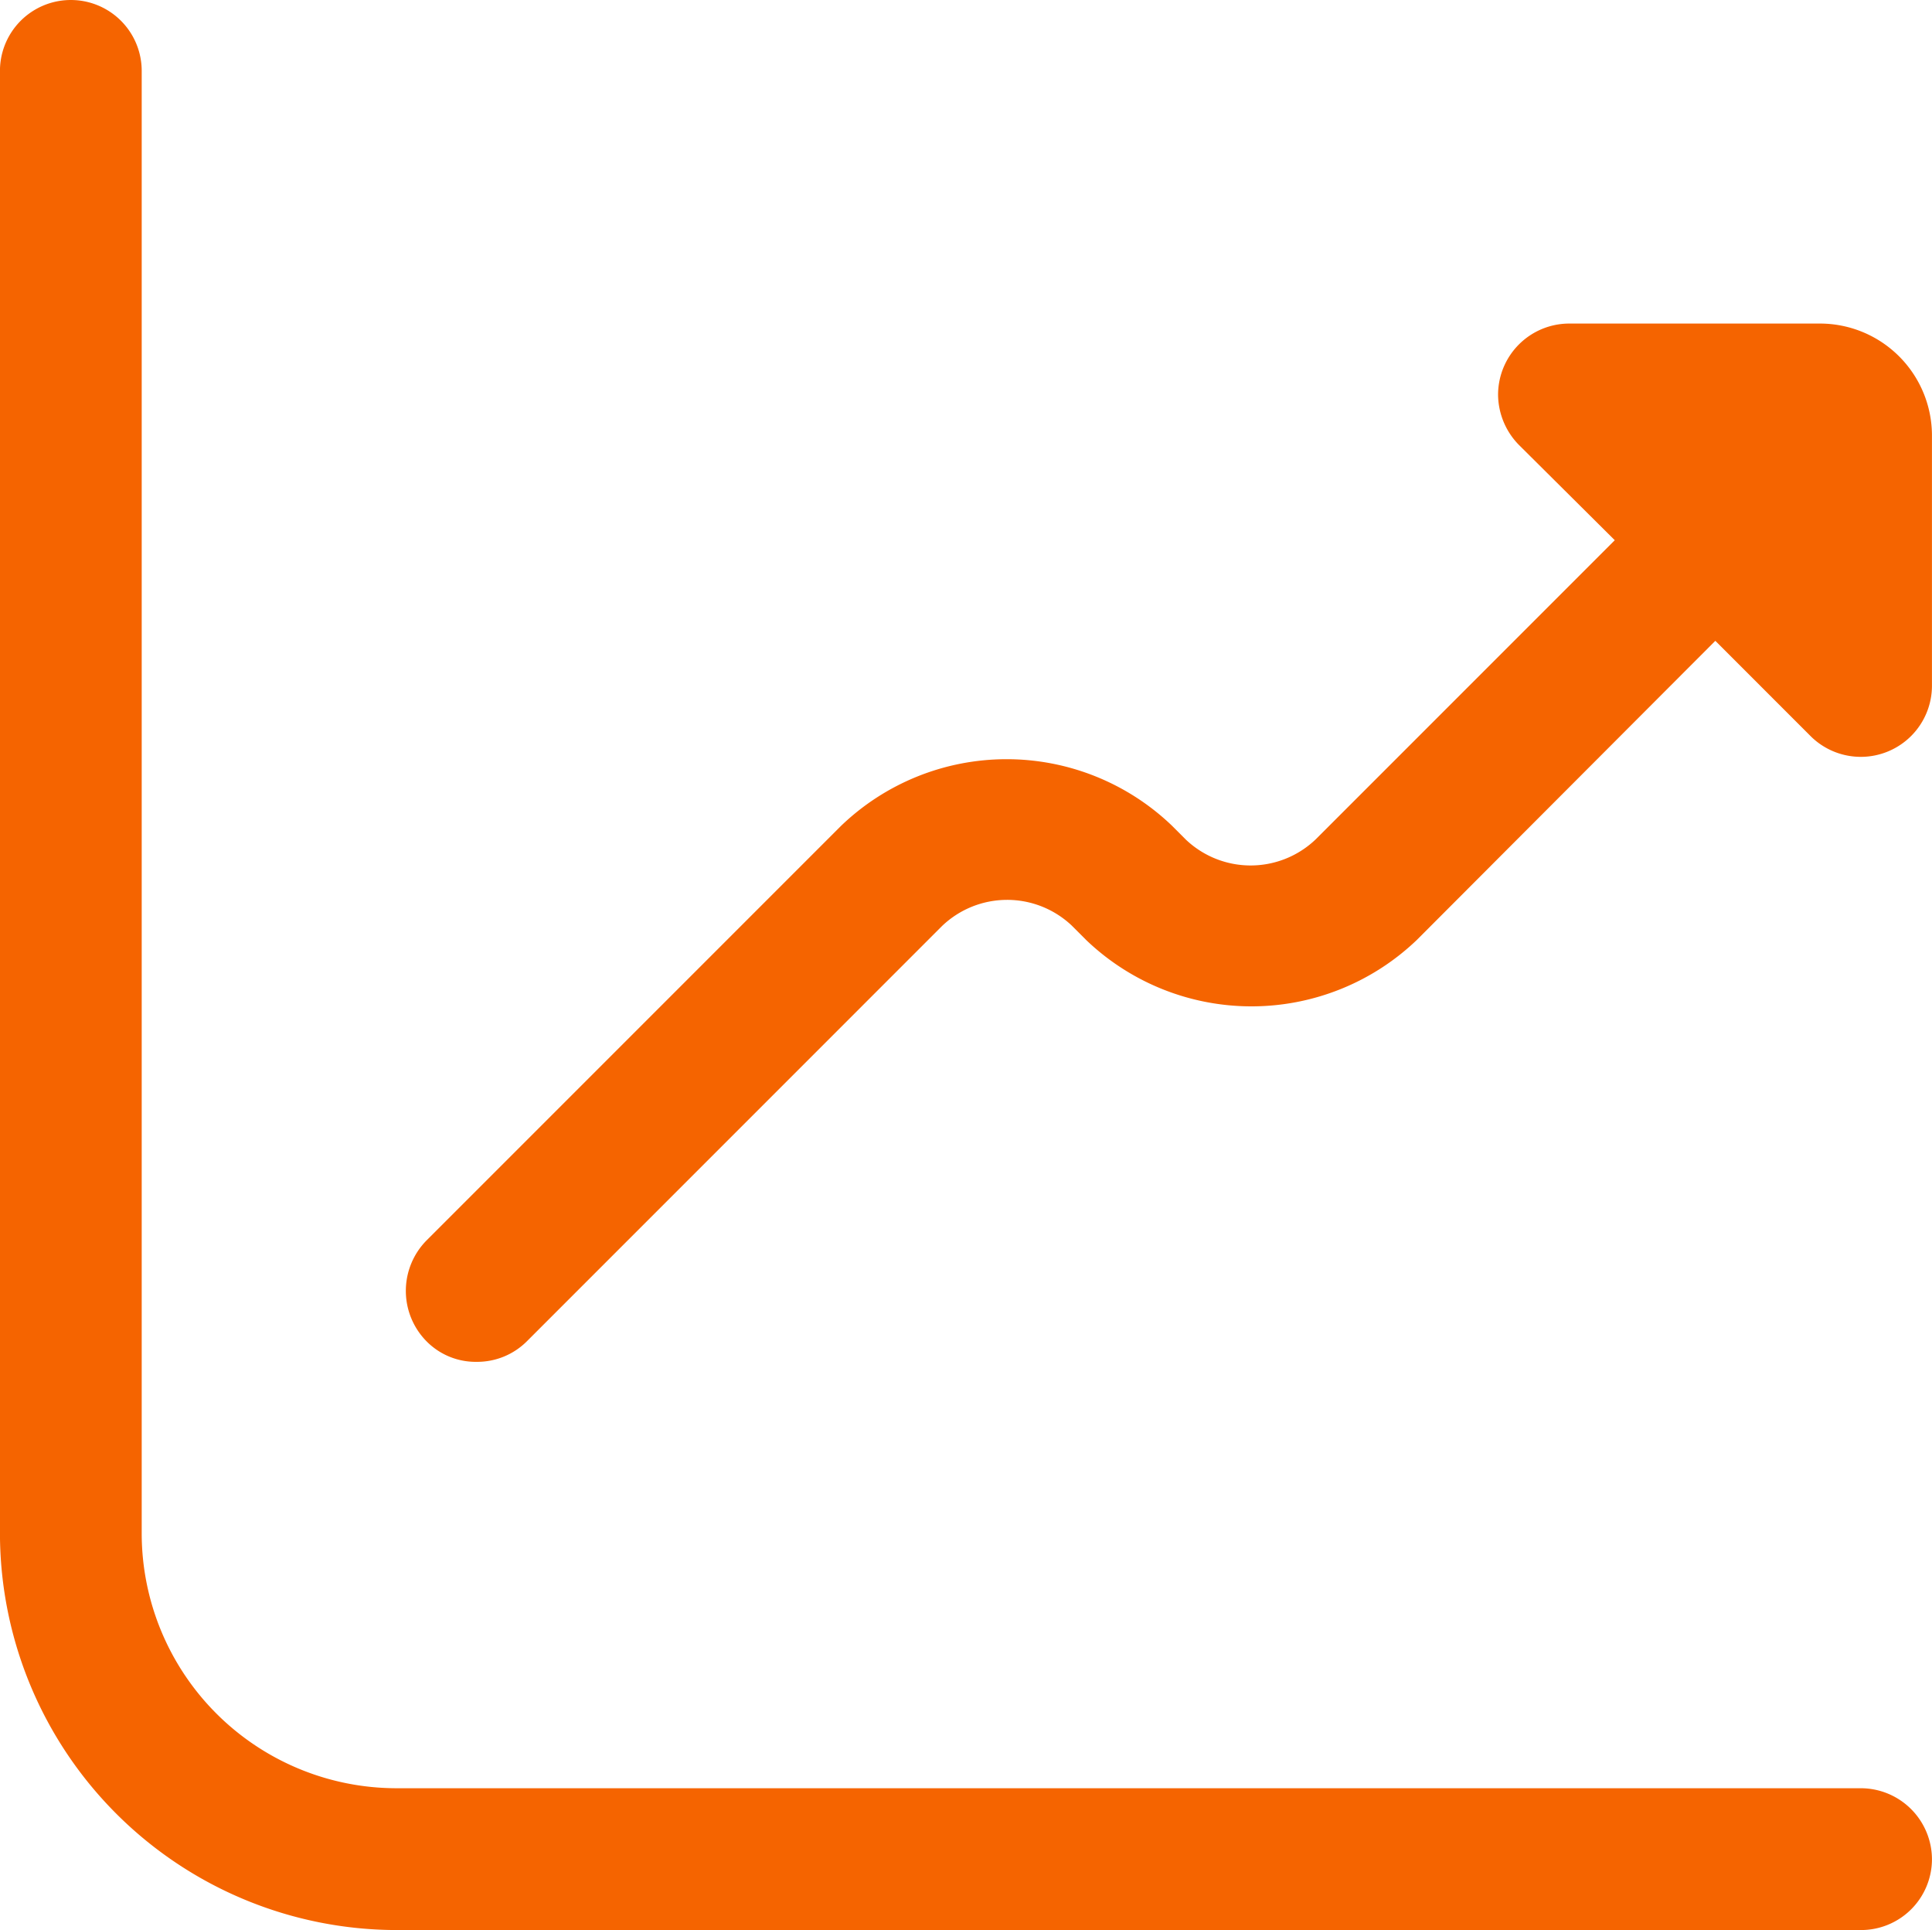 <svg xmlns="http://www.w3.org/2000/svg" width="46.75" height="46.694" viewBox="0 0 46.75 46.694">
  <g id="a" transform="translate(-18.14 -19.12)">
    <path id="Path_502" data-name="Path 502" d="M62.169,27.477v6.072a1.722,1.722,0,0,1-2.918,1.231l-2.324-2.324-7.22,7.234a5.786,5.786,0,0,1-7.994.014l-.36-.36a2.277,2.277,0,0,0-3.14.014L28.172,49.4a1.7,1.7,0,0,1-1.217.5,1.67,1.67,0,0,1-1.217-.5,1.737,1.737,0,0,1,0-2.434L35.766,36.938a5.781,5.781,0,0,1,8.008-.014l.346.346a2.277,2.277,0,0,0,3.14-.014l7.234-7.234-2.324-2.31a1.752,1.752,0,0,1-.5-1.217,1.724,1.724,0,0,1,1.715-1.715h6.072A2.712,2.712,0,0,1,62.169,27.477Z" transform="translate(2.72 2.168)" fill="#f56400"/>
    <path id="Path_503" data-name="Path 503" d="M64.889,64.1a1.715,1.715,0,0,1-1.715,1.715H27.739a9.61,9.61,0,0,1-9.6-9.585V20.835a1.715,1.715,0,1,1,3.43,0V56.229a6.169,6.169,0,0,0,6.155,6.155H63.174A1.724,1.724,0,0,1,64.889,64.1Z" transform="translate(0 0)" fill="#f56400"/>
  </g>
</svg>
